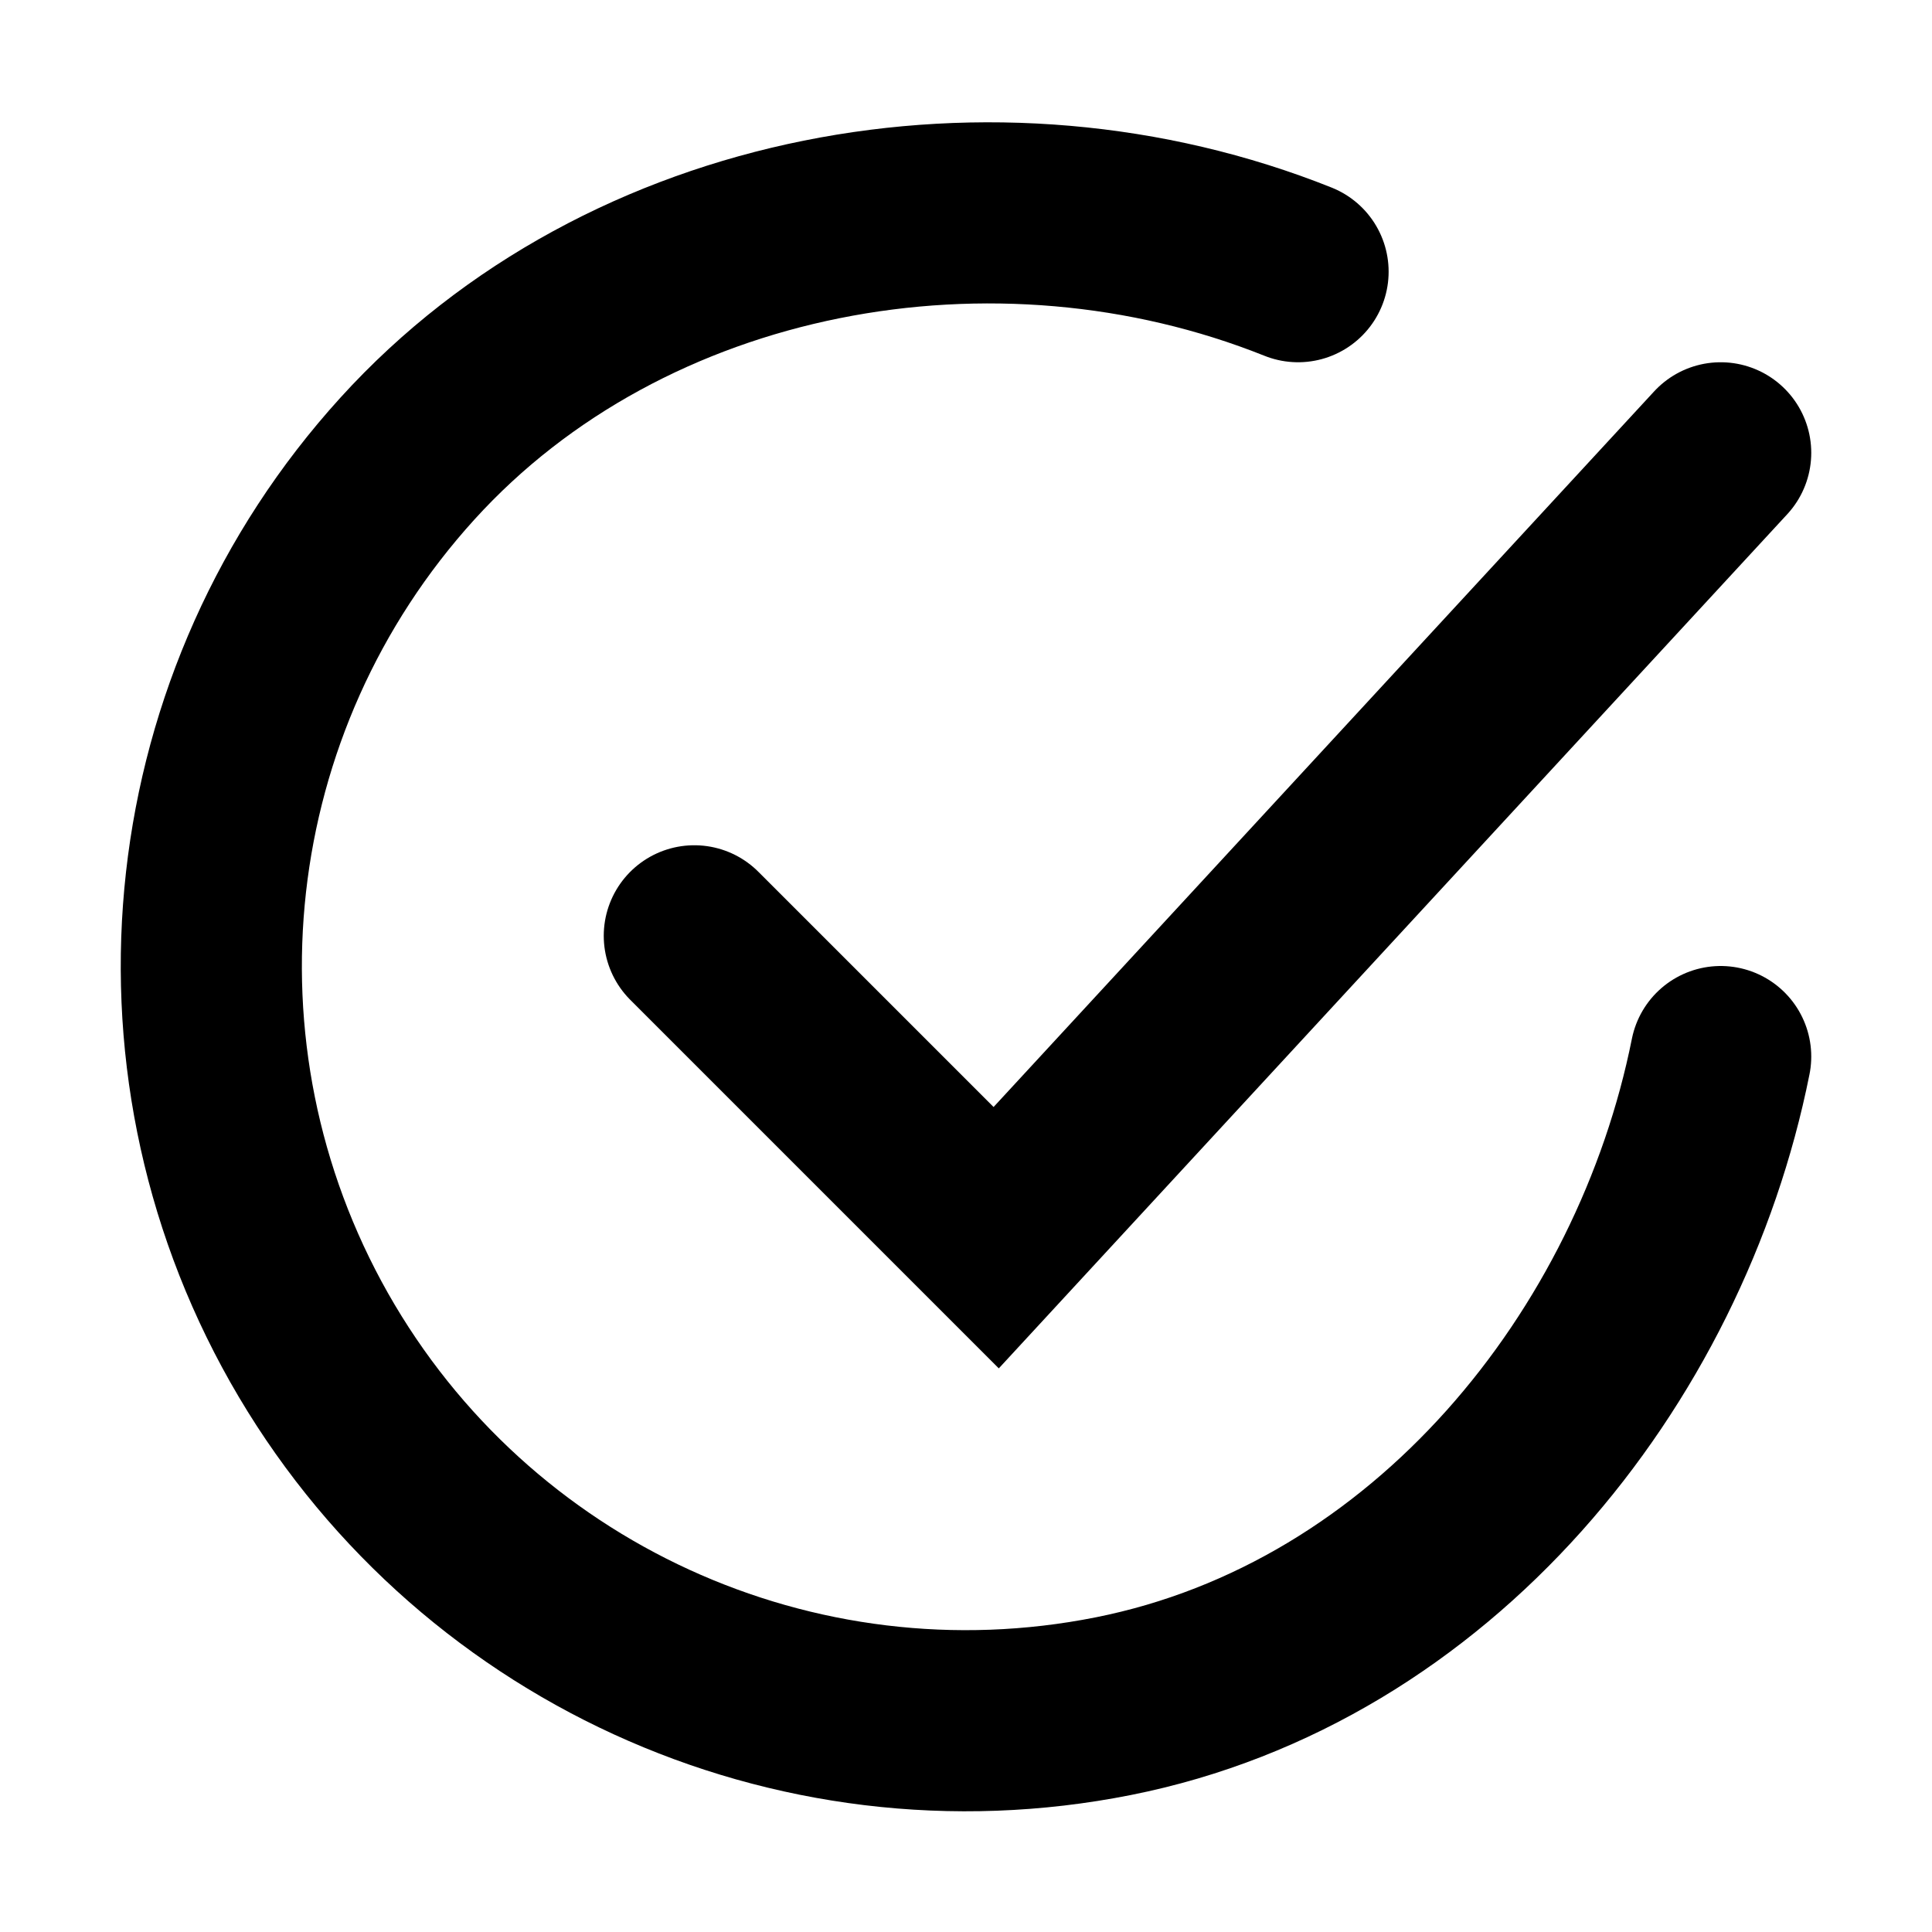 <?xml version="1.0" encoding="utf-8"?>
<svg xmlns="http://www.w3.org/2000/svg" fill="none" height="100%" overflow="visible" preserveAspectRatio="none" style="display: block;" viewBox="0 0 16 16" width="100%">
<g id="charm:circle-tick">
<g id="Group">
<path d="M14.25 8.75C13.75 11.25 11.865 13.604 9.219 14.13C6.574 14.656 3.889 13.425 2.56 11.078C1.232 8.73 1.56 5.795 3.374 3.798C5.187 1.801 8.25 1.25 10.75 2.25" id="Vector" stroke="black" stroke-linecap="round" stroke-width="1.5"/>
<path d="M5.75 7.75L8.25 10.25L14.25 3.75" id="Vector_2" stroke="black" stroke-linecap="round" stroke-width="1.5"/>
</g>
</g>
</svg>